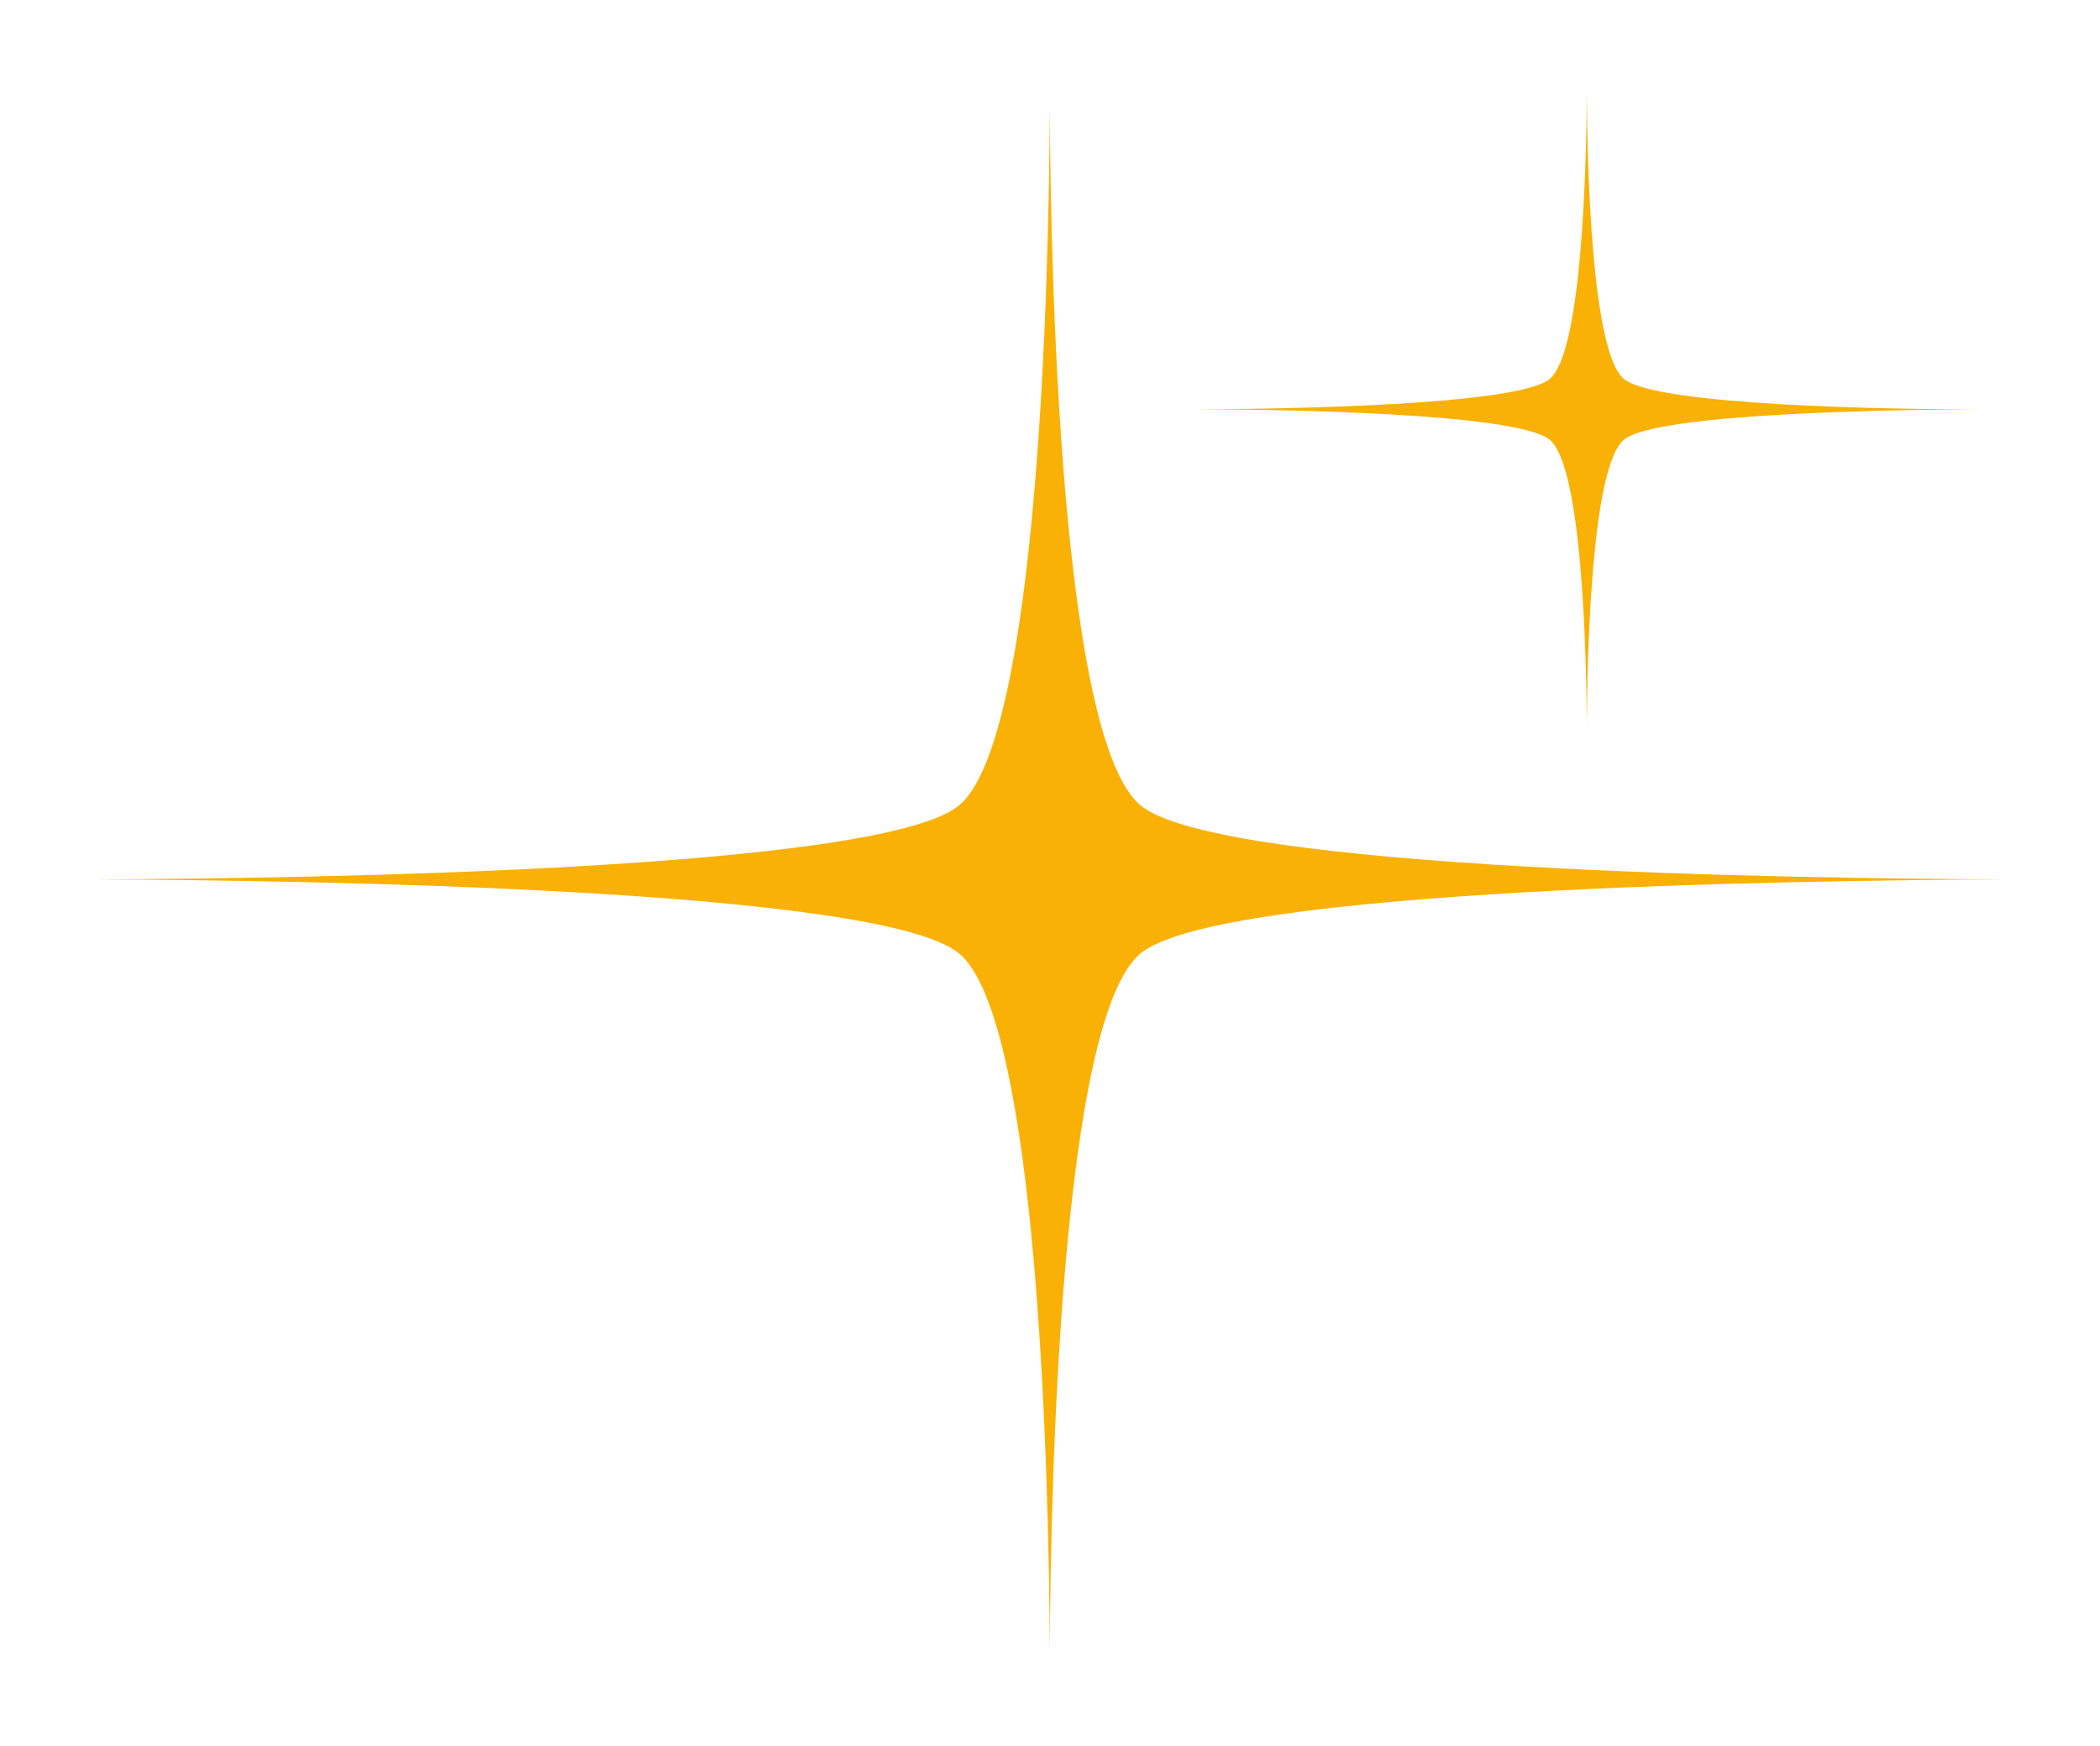 <svg width="89" height="74" viewBox="0 0 89 74" fill="none" xmlns="http://www.w3.org/2000/svg">
<g clip-path="url(#clip0_100_644)" filter="url(#filter0_d_100_644)">
<path d="M40.626 30.156C37.228 32.896 12.823 33.243 4 33.278C12.823 33.312 37.228 33.659 40.626 36.399C44.023 39.139 44.457 58.855 44.491 65.983C44.526 58.855 44.959 39.139 48.357 36.399C51.754 33.659 76.16 33.312 84.983 33.278C76.16 33.243 51.754 32.896 48.357 30.156C44.959 27.416 44.526 7.699 44.491 0.572C44.457 7.699 44.023 27.416 40.626 30.156Z" fill="#F9B105"/>
<path d="M65.673 12.069C64.286 13.197 54.337 13.335 50.731 13.353C54.337 13.353 64.286 13.509 65.673 14.636C67.06 15.763 67.233 23.792 67.25 26.705C67.268 23.792 67.441 15.763 68.828 14.636C70.214 13.509 80.164 13.37 83.769 13.353C80.164 13.353 70.214 13.197 68.828 12.069C67.441 10.942 67.268 2.913 67.25 0C67.233 2.913 67.06 10.942 65.673 12.069Z" fill="#F9B105"/>
</g>
<defs>
<filter id="filter0_d_100_644" x="0" y="0" width="89" height="74" filterUnits="userSpaceOnUse" color-interpolation-filters="sRGB">
<feFlood flood-opacity="0" result="BackgroundImageFix"/>
<feColorMatrix in="SourceAlpha" type="matrix" values="0 0 0 0 0 0 0 0 0 0 0 0 0 0 0 0 0 0 127 0" result="hardAlpha"/>
<feOffset dy="4"/>
<feGaussianBlur stdDeviation="2"/>
<feComposite in2="hardAlpha" operator="out"/>
<feColorMatrix type="matrix" values="0 0 0 0 0 0 0 0 0 0 0 0 0 0 0 0 0 0 0.25 0"/>
<feBlend mode="normal" in2="BackgroundImageFix" result="effect1_dropShadow_100_644"/>
<feBlend mode="normal" in="SourceGraphic" in2="effect1_dropShadow_100_644" result="shape"/>
</filter>
<clipPath id="clip0_100_644">
<rect width="81" height="66" fill="white" transform="translate(4)"/>
</clipPath>
</defs>
</svg>
